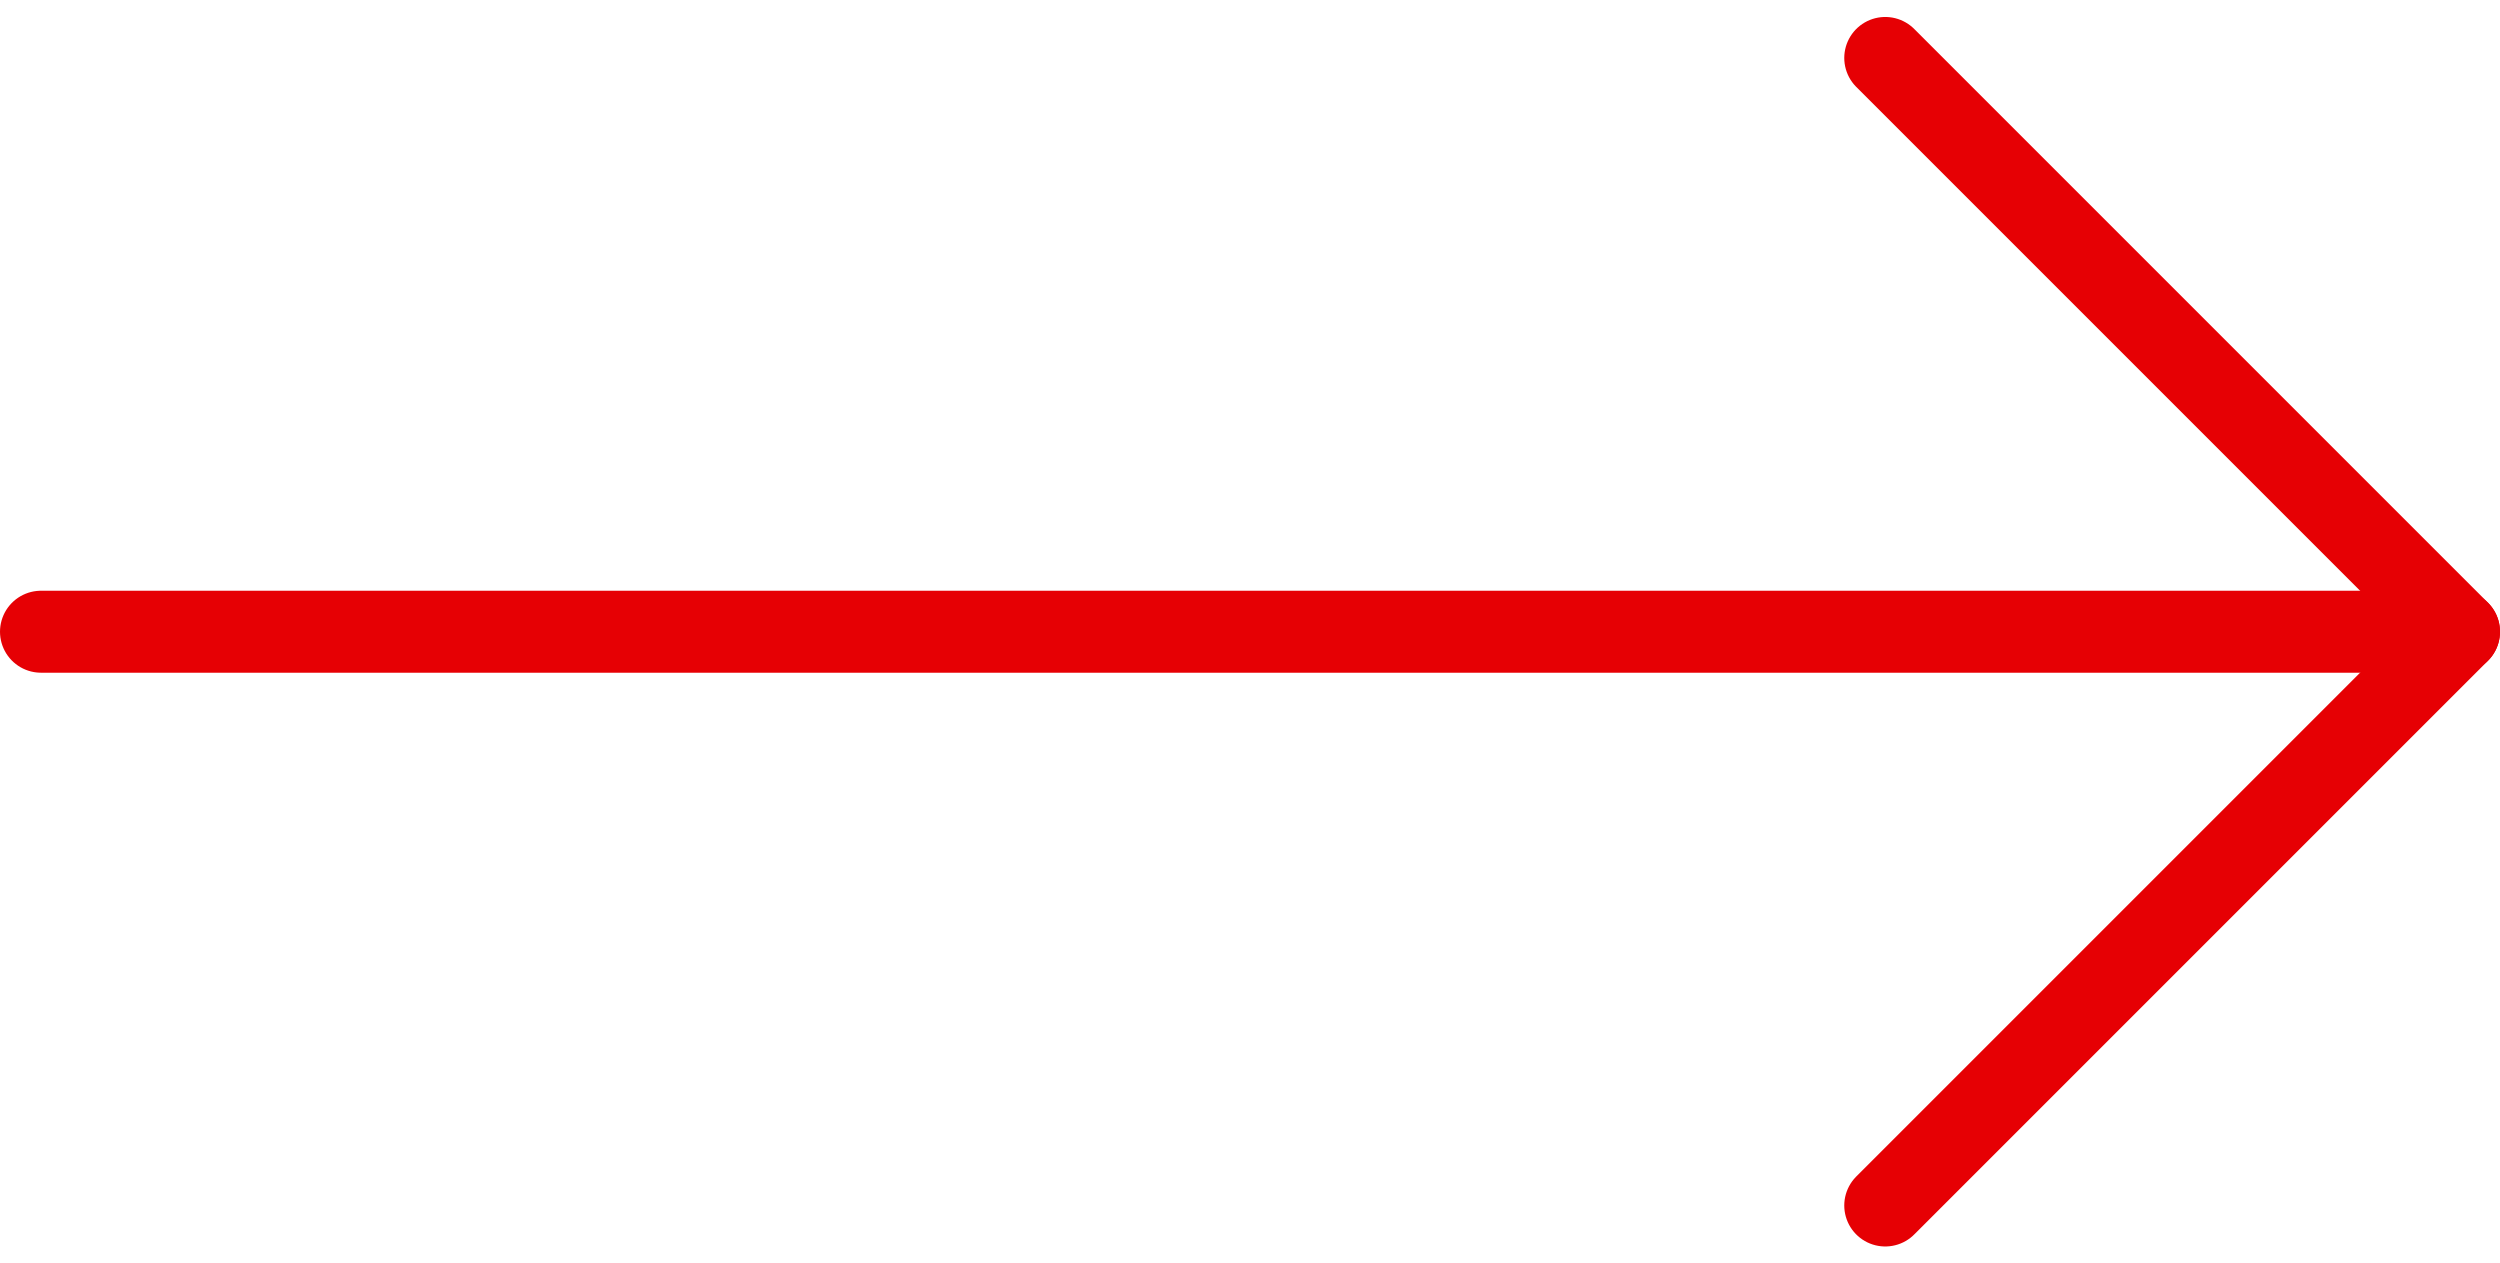 <svg xmlns="http://www.w3.org/2000/svg" width="30.5" height="15.414" viewBox="0 0 30.5 15.414">
  <g id="Group_13605" data-name="Group 13605" transform="translate(-816.5 -1634.493)">
    <path id="Path" d="M0,0,7,7,0,14" transform="translate(839.5 1635.2)" fill="none" stroke="#e60004" stroke-linecap="round" stroke-linejoin="round" stroke-miterlimit="10" stroke-width="1"/>
    <path id="Path-2" data-name="Path" d="M29.5.5H0" transform="translate(817 1641.7)" fill="none" stroke="#e60004" stroke-linecap="round" stroke-linejoin="round" stroke-miterlimit="10" stroke-width="1"/>
  </g>
</svg>
